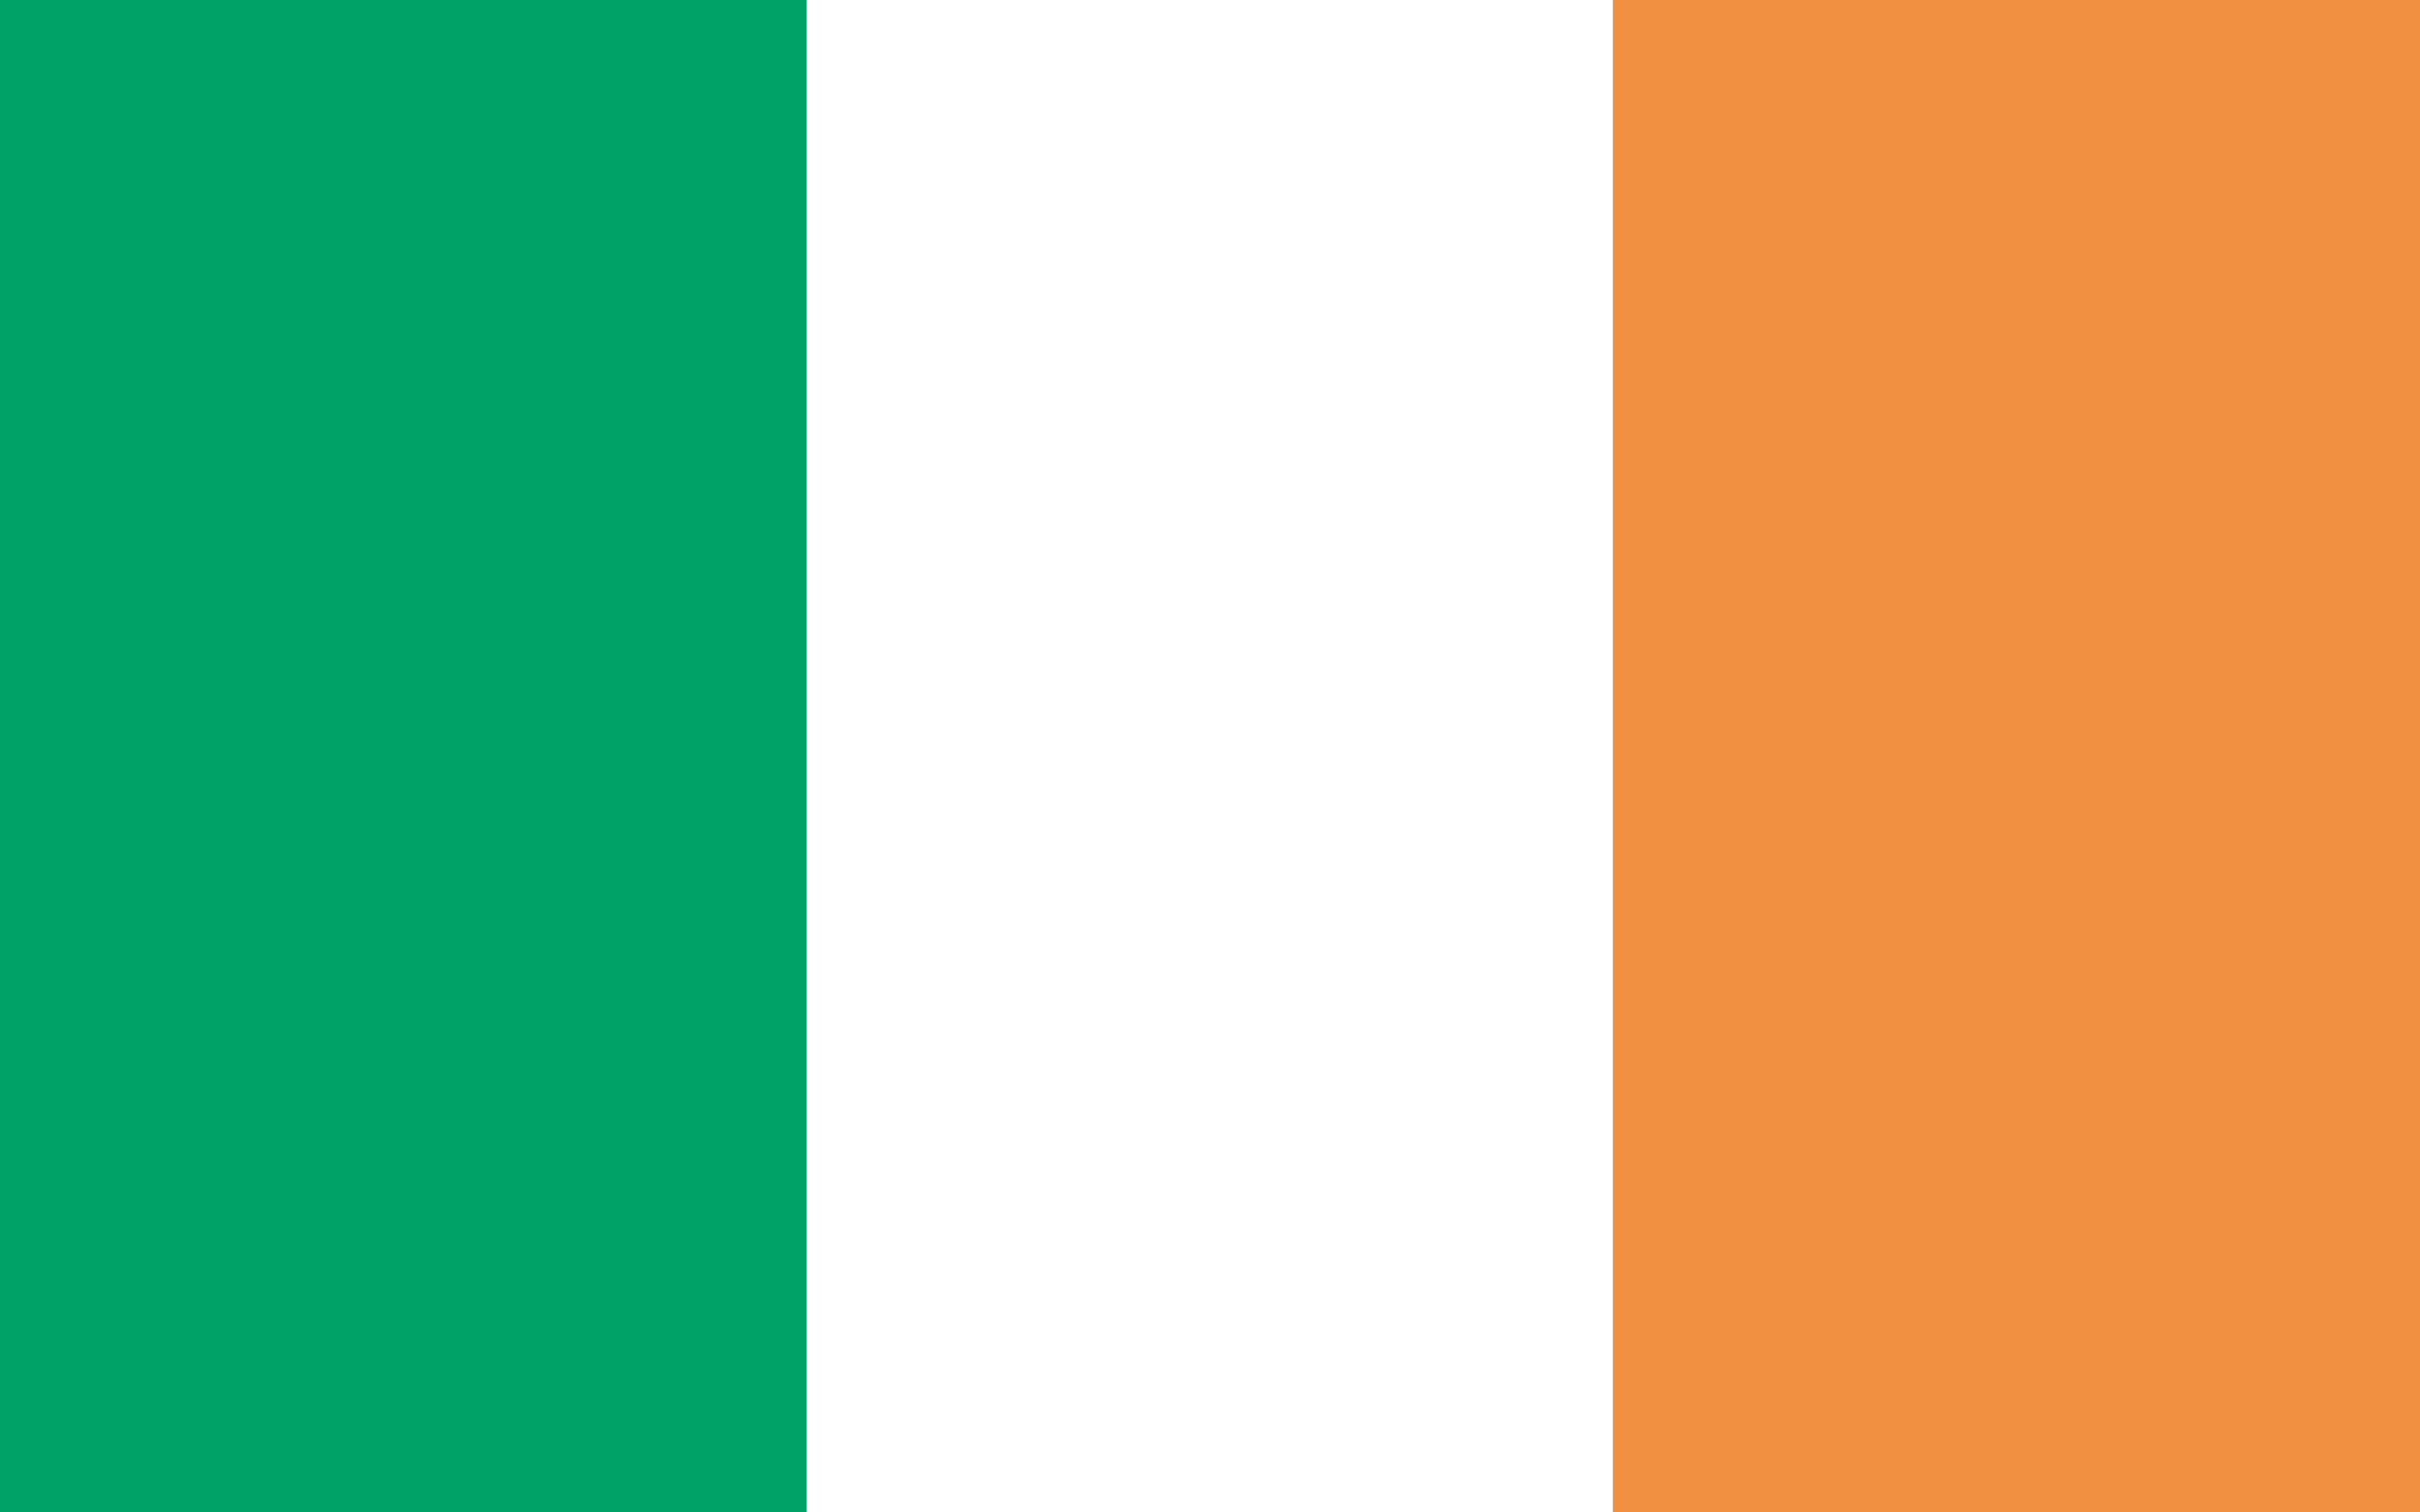<svg width="24" height="15" viewBox="0 0 24 15" fill="none" xmlns="http://www.w3.org/2000/svg">
<rect x="0" y="0" width="24" height="15" fill="#333333" stroke="none"/>
<path d="M8 0H0V15H8V0Z" fill="#00A267"/>
<path d="M16 0H8V15H16V0Z" fill="white"/>
<path d="M24 0H16V15H24V0Z" fill="#F19040"/>
</svg>
